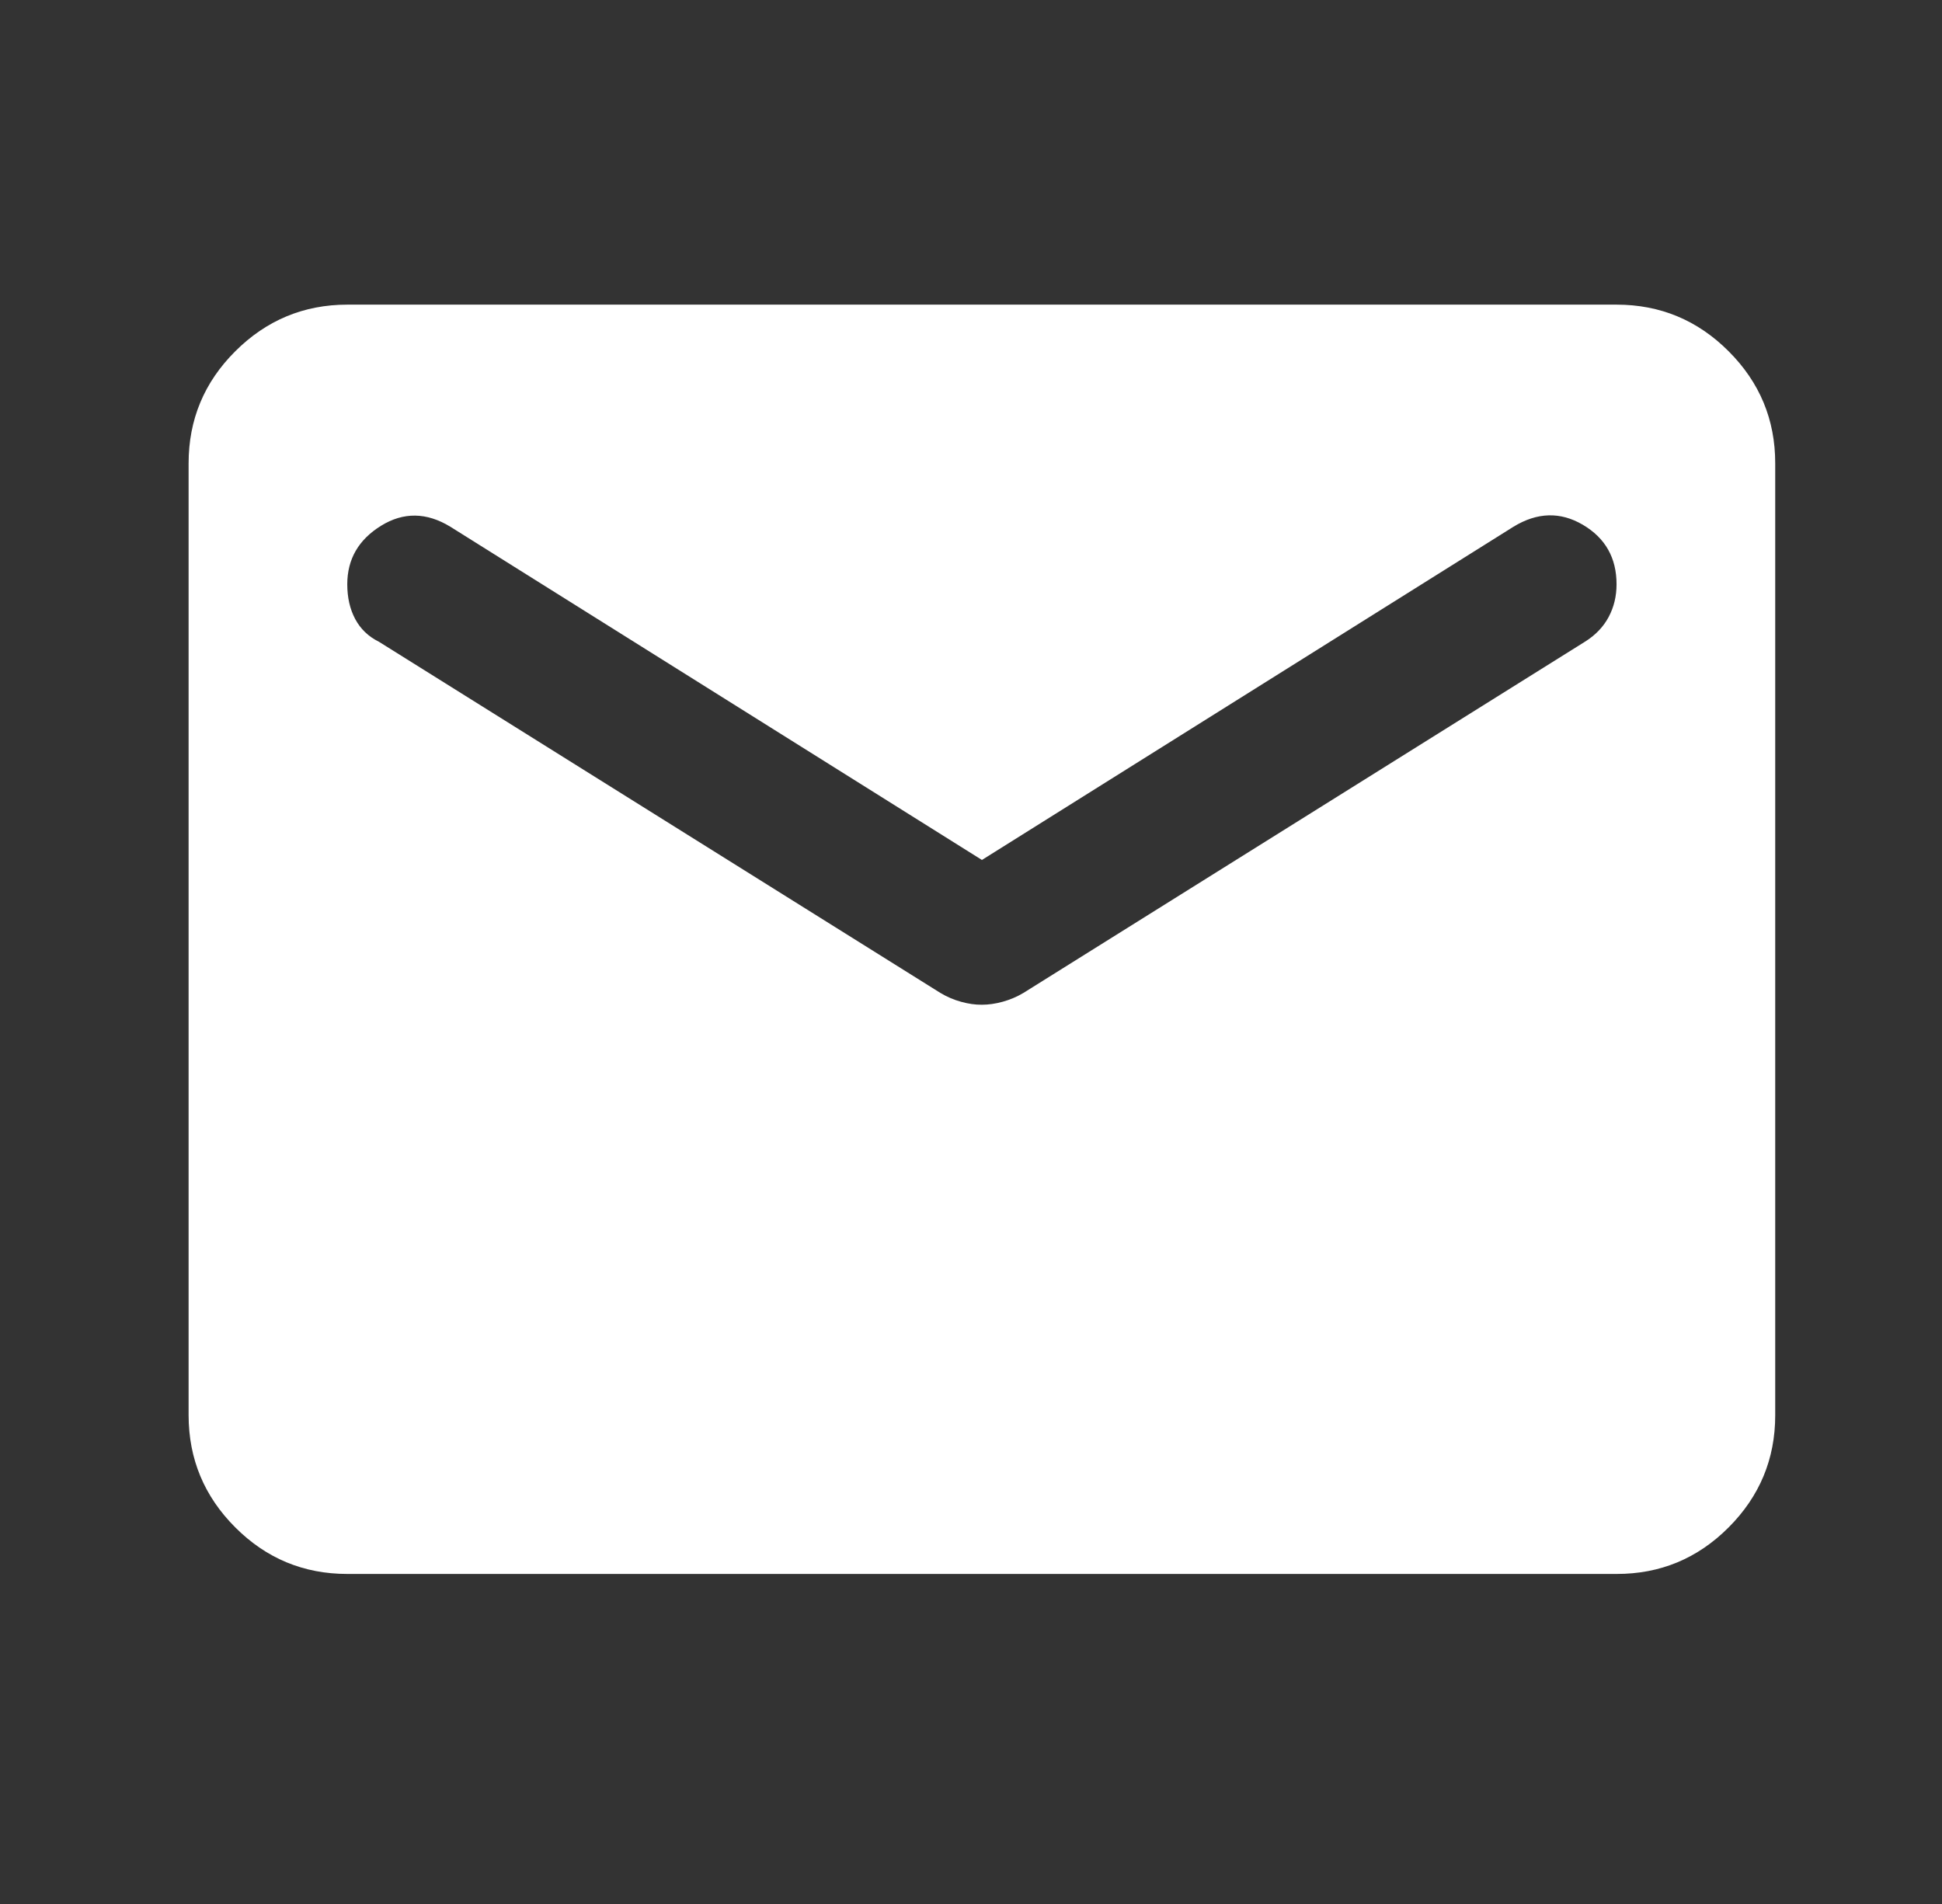 <svg width="51" height="50" viewBox="0 0 51 50" fill="none" xmlns="http://www.w3.org/2000/svg">
<rect x="0" y="0" width="51" height="50" fill="#333333" stroke="none"/>
<path d="M9.12 41.333C7.974 41.333 6.993 40.926 6.178 40.11C5.363 39.295 4.955 38.314 4.953 37.167V12.167C4.953 11.021 5.361 10.04 6.178 9.225C6.995 8.41 7.975 8.001 9.12 8H42.453C43.599 8 44.58 8.408 45.397 9.225C46.214 10.042 46.621 11.022 46.62 12.167V37.167C46.62 38.312 46.212 39.294 45.397 40.11C44.582 40.927 43.6 41.335 42.453 41.333H9.12ZM25.787 26.385C25.96 26.385 26.143 26.359 26.334 26.306C26.526 26.253 26.708 26.176 26.88 26.073L41.62 16.854C41.898 16.681 42.106 16.464 42.245 16.204C42.384 15.944 42.453 15.658 42.453 15.344C42.453 14.649 42.158 14.129 41.568 13.781C40.977 13.434 40.37 13.451 39.745 13.833L25.787 22.583L11.828 13.833C11.203 13.451 10.595 13.443 10.005 13.808C9.415 14.174 9.12 14.685 9.12 15.344C9.12 15.691 9.189 15.995 9.328 16.256C9.467 16.517 9.675 16.717 9.953 16.854L24.693 26.073C24.866 26.177 25.049 26.256 25.241 26.308C25.432 26.361 25.614 26.387 25.787 26.385Z" fill="white"/>
</svg>
